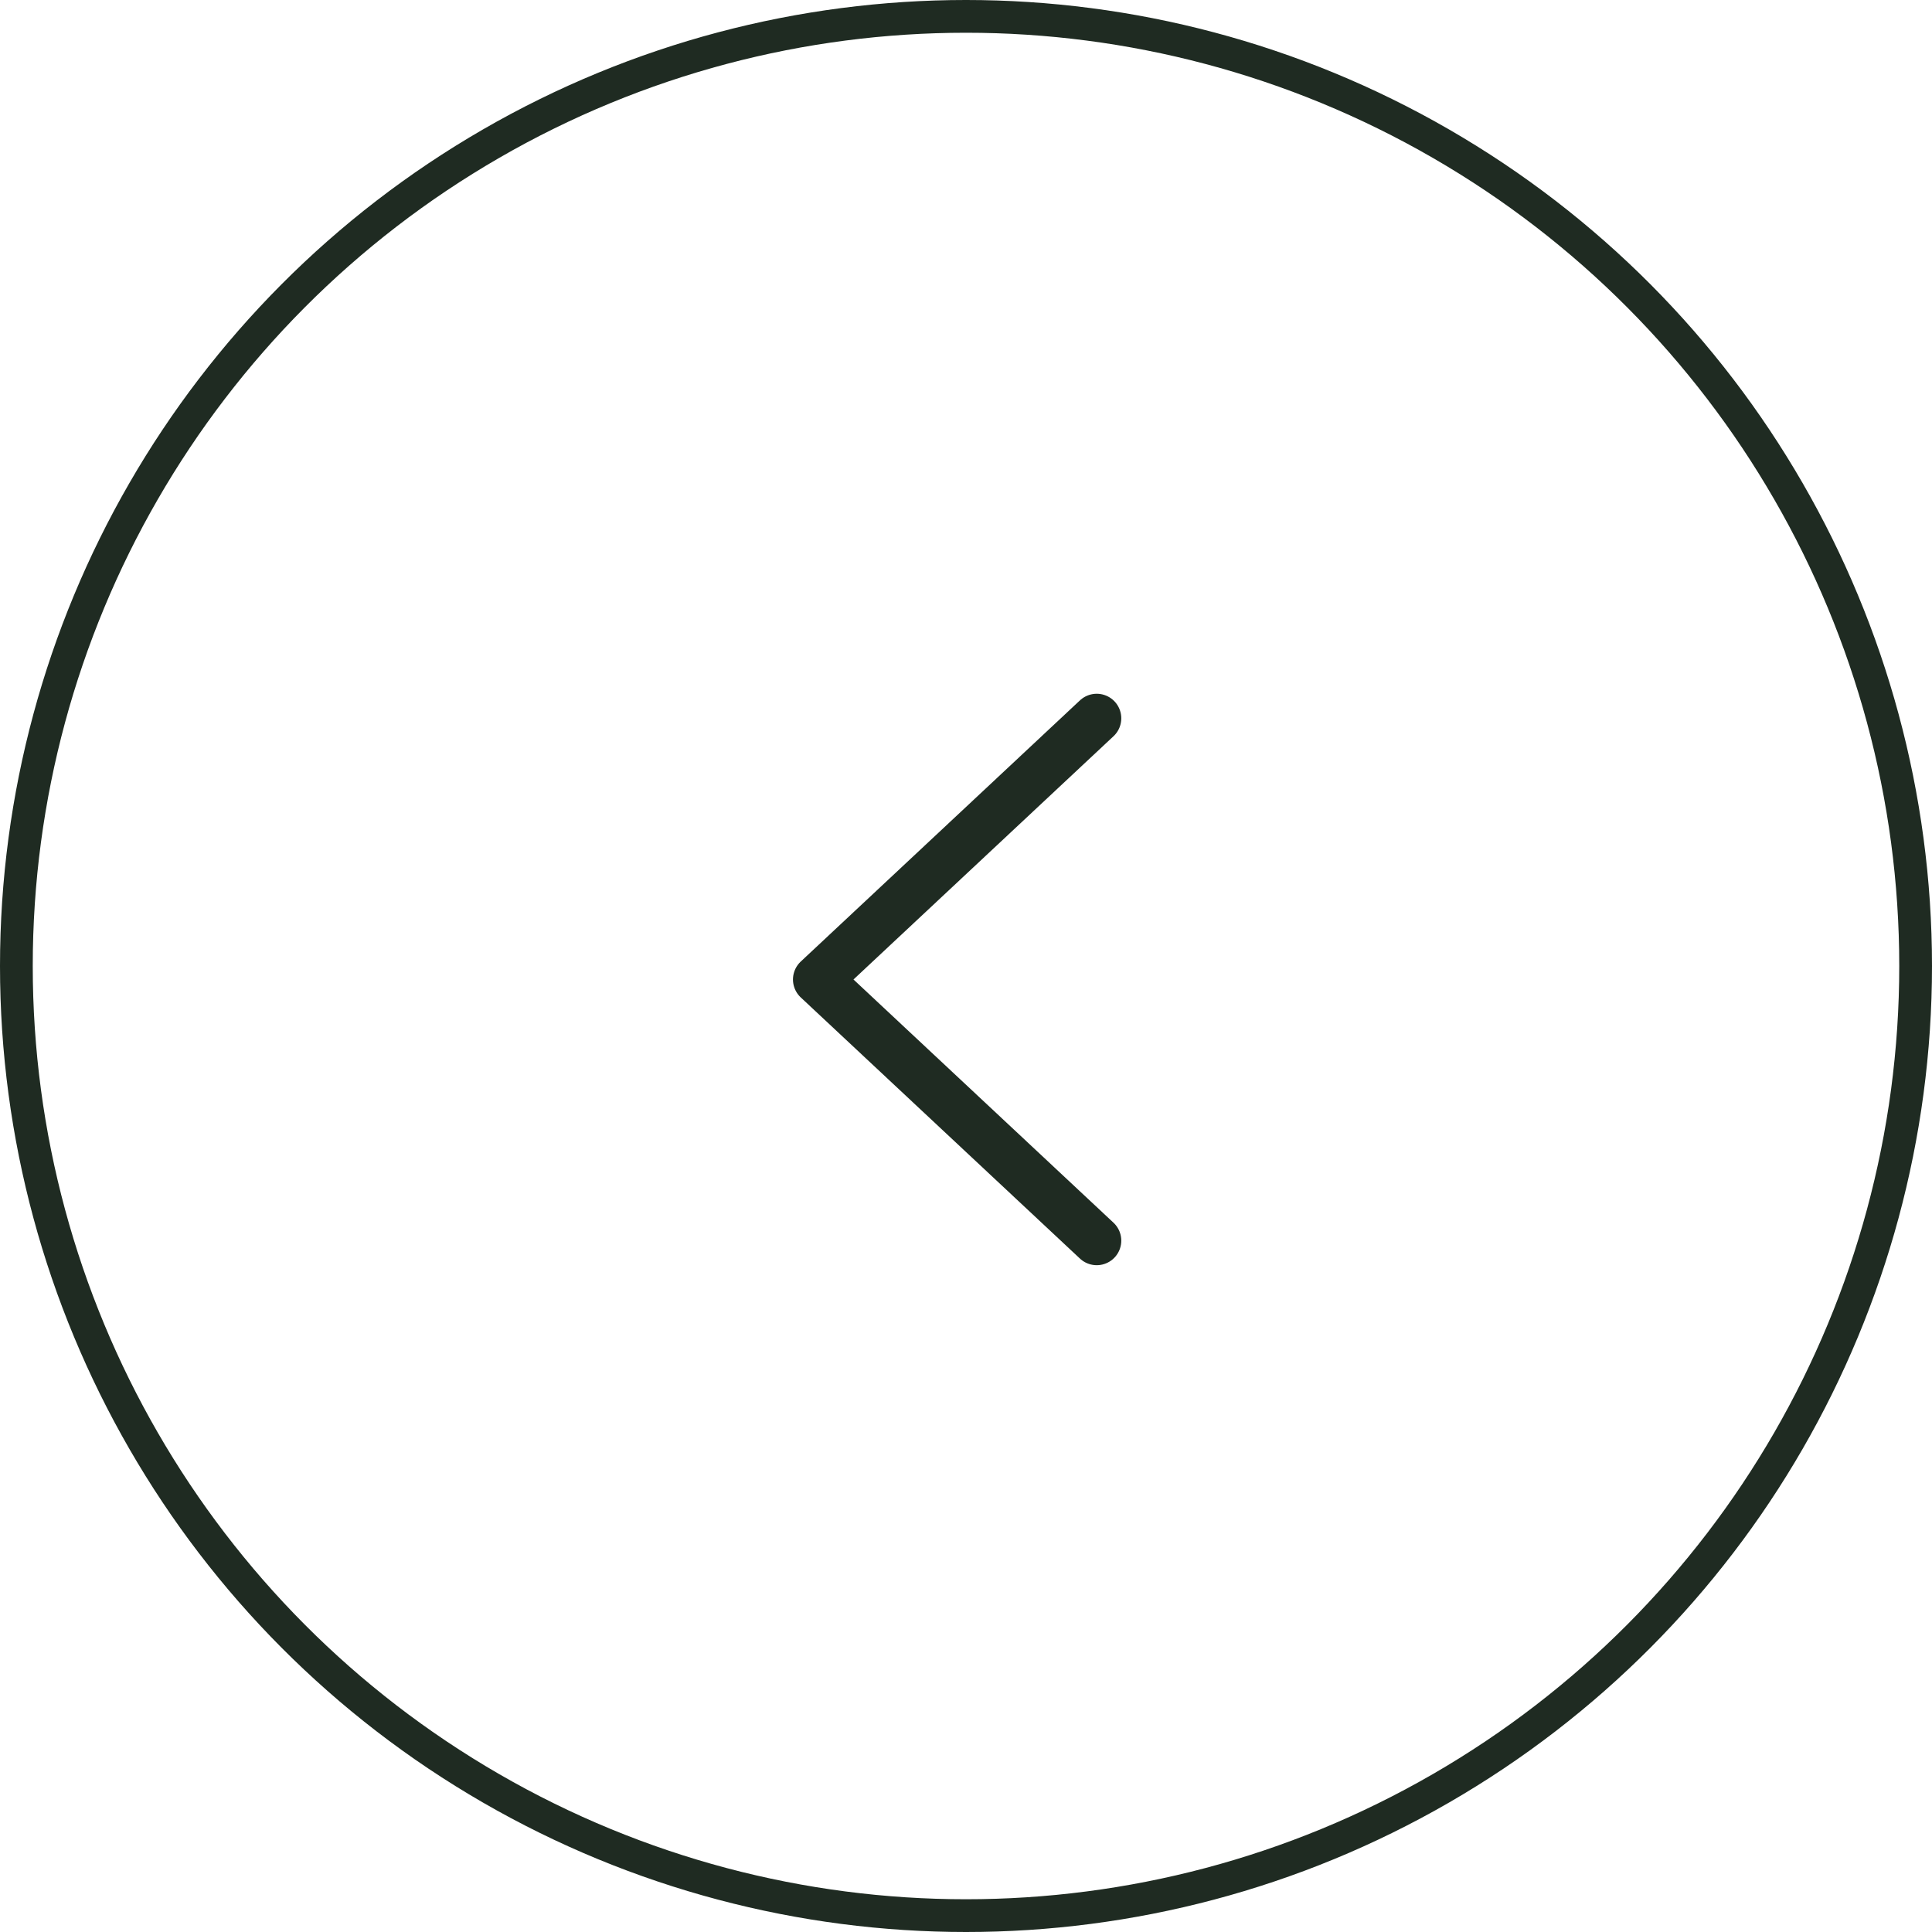 <svg xmlns="http://www.w3.org/2000/svg" width="59" height="59" viewBox="0 0 59 59">
  <g id="Group_72" data-name="Group 72" transform="translate(0 0.054)">
    <g id="Ellipse_4" data-name="Ellipse 4" transform="translate(0 -0.054)" fill="none" stroke="#1f2b22" stroke-width="1">
      <circle cx="29.5" cy="29.5" r="29.5" stroke="none"/>
      <circle cx="29.5" cy="29.5" r="29" fill="none"/>
    </g>
    <path id="Path_32" data-name="Path 32" d="M2657.1,1858l-8.526,7.976,8.526,7.975" transform="translate(-2623.608 -1836.118)" fill="none" stroke="#1f2b22" stroke-linecap="round" stroke-linejoin="round" stroke-width="1.5"/>
  </g>
</svg>
